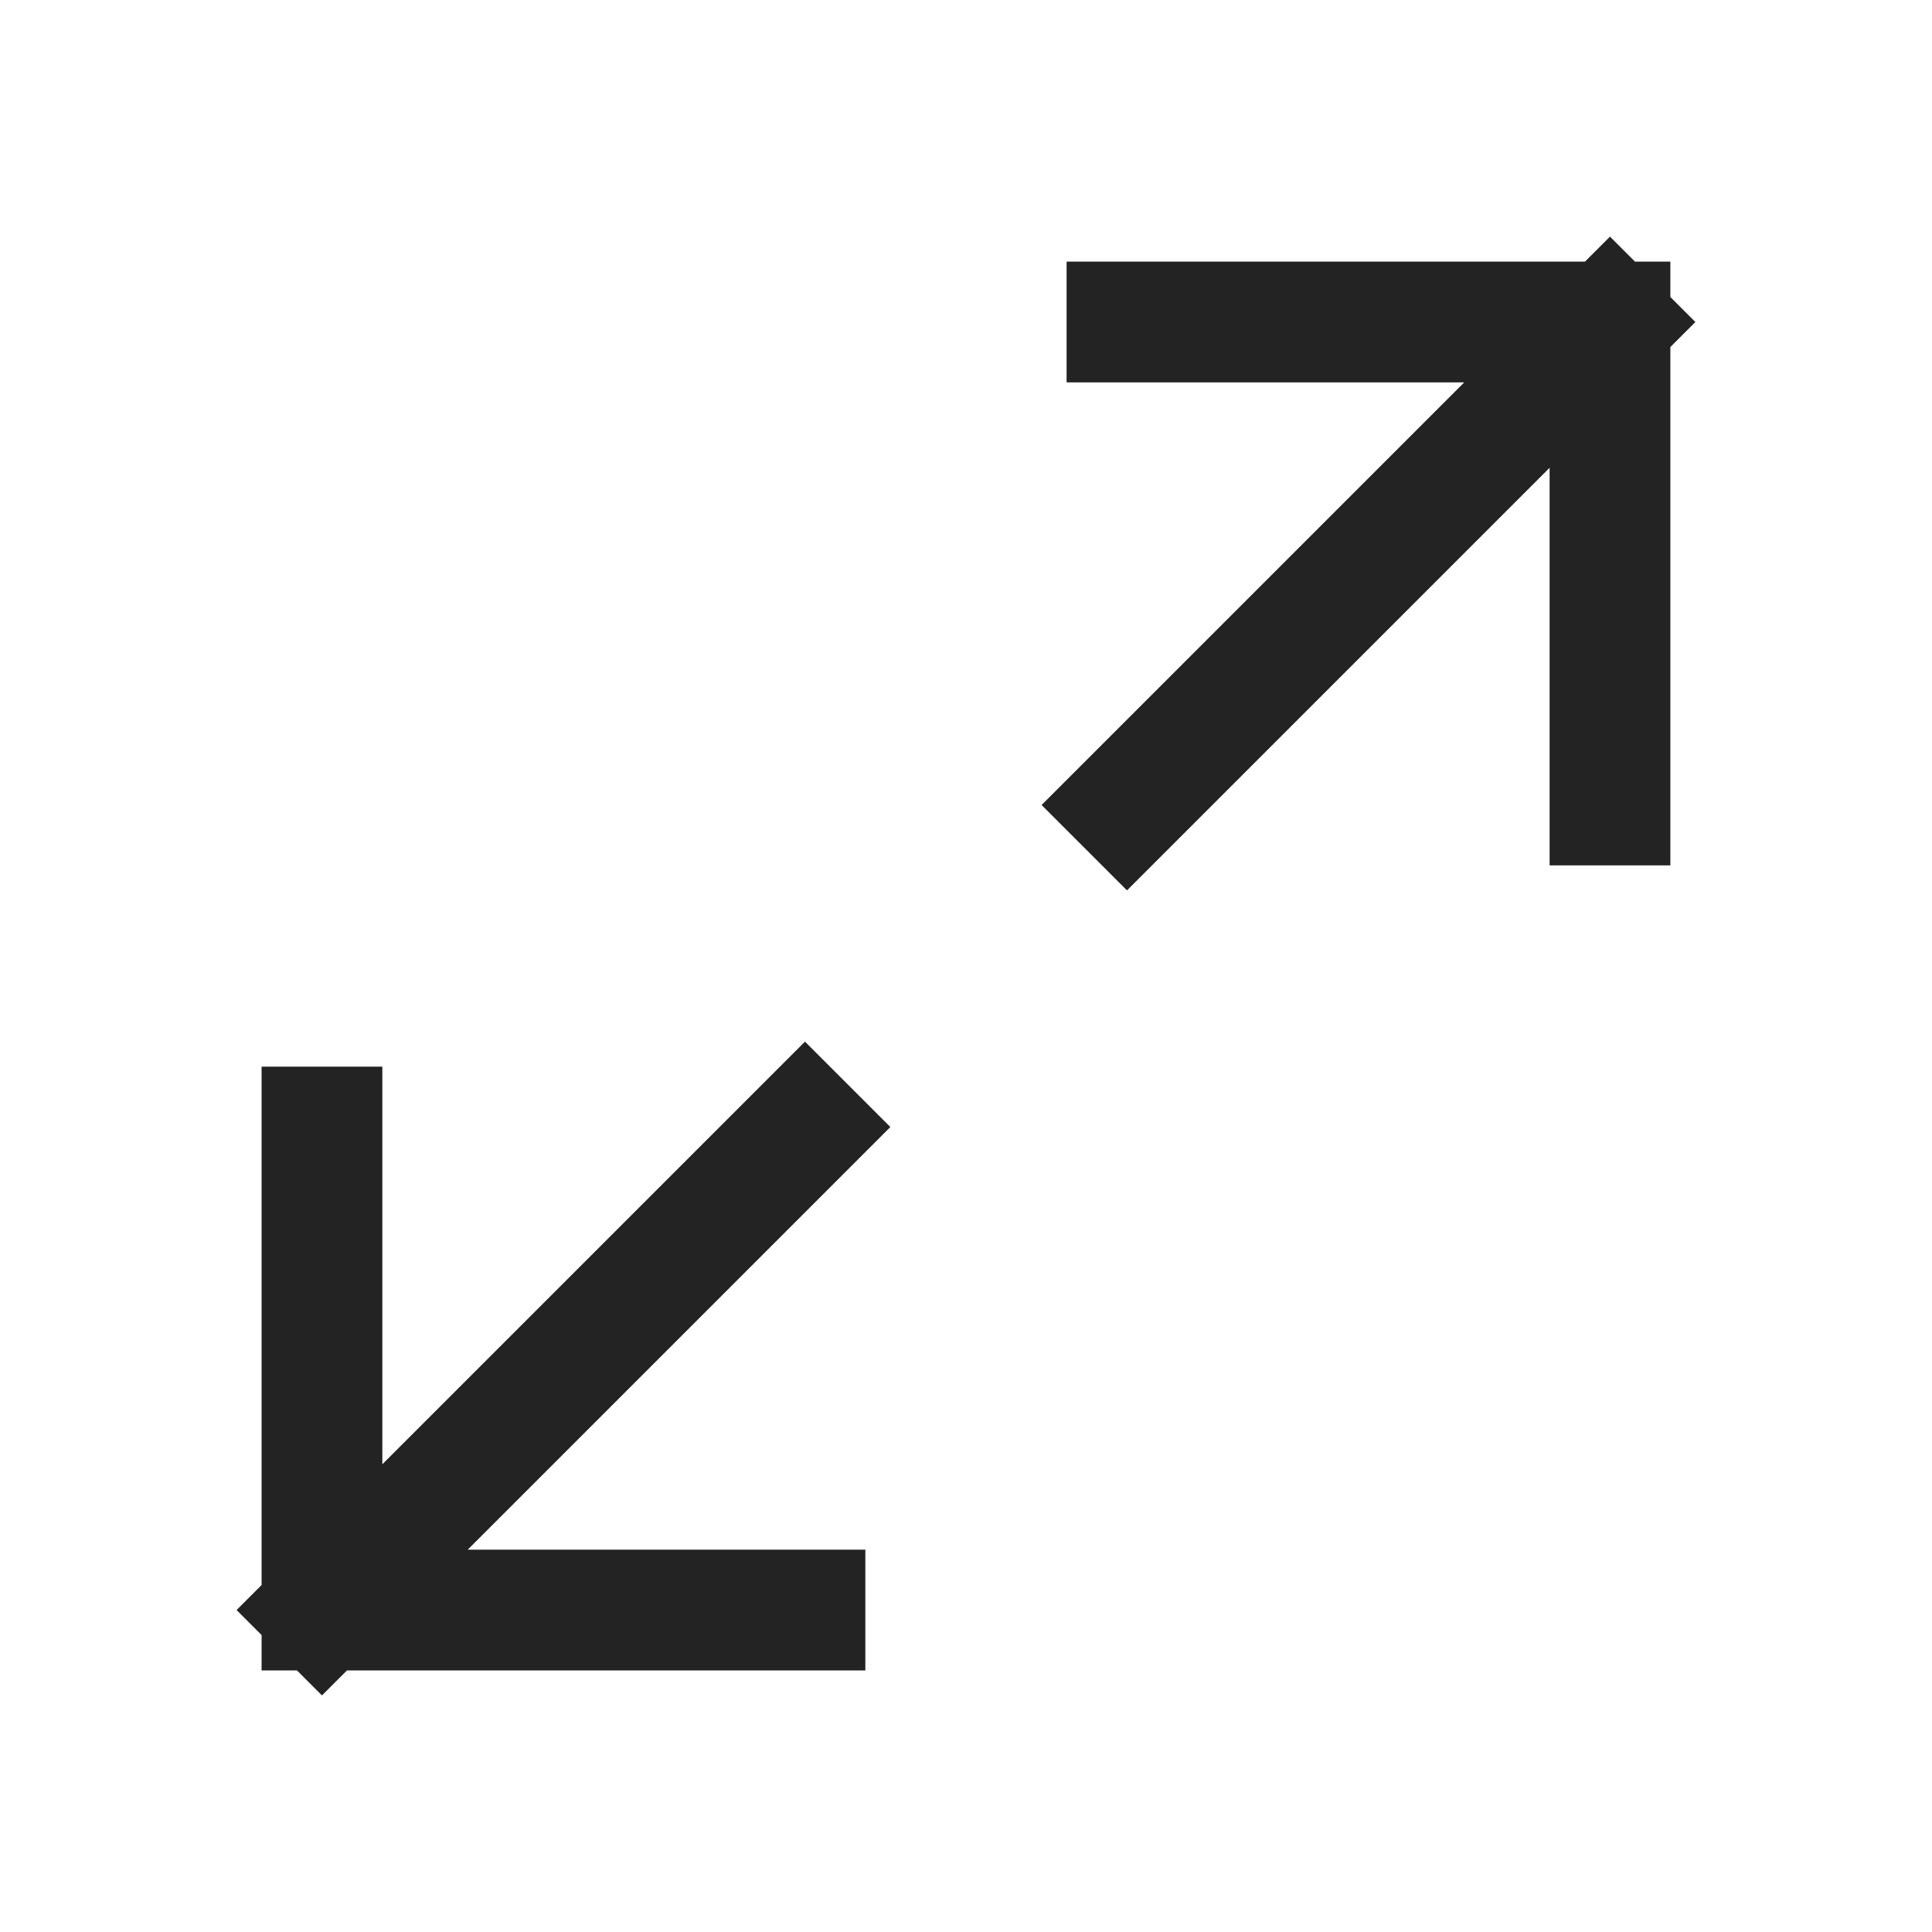 <?xml version="1.0" encoding="UTF-8"?>
<svg xmlns="http://www.w3.org/2000/svg" width="40" height="40" viewBox="0 0 40 40" fill="none">
  <path d="M23.333 6.667H33.333M33.333 6.667V16.667M33.333 6.667L23.333 16.667M16.666 23.334L6.666 33.334M6.666 33.334V23.334M6.666 33.334H16.666" stroke="#232323" stroke-width="2.5" stroke-linecap="square"></path>
</svg>
